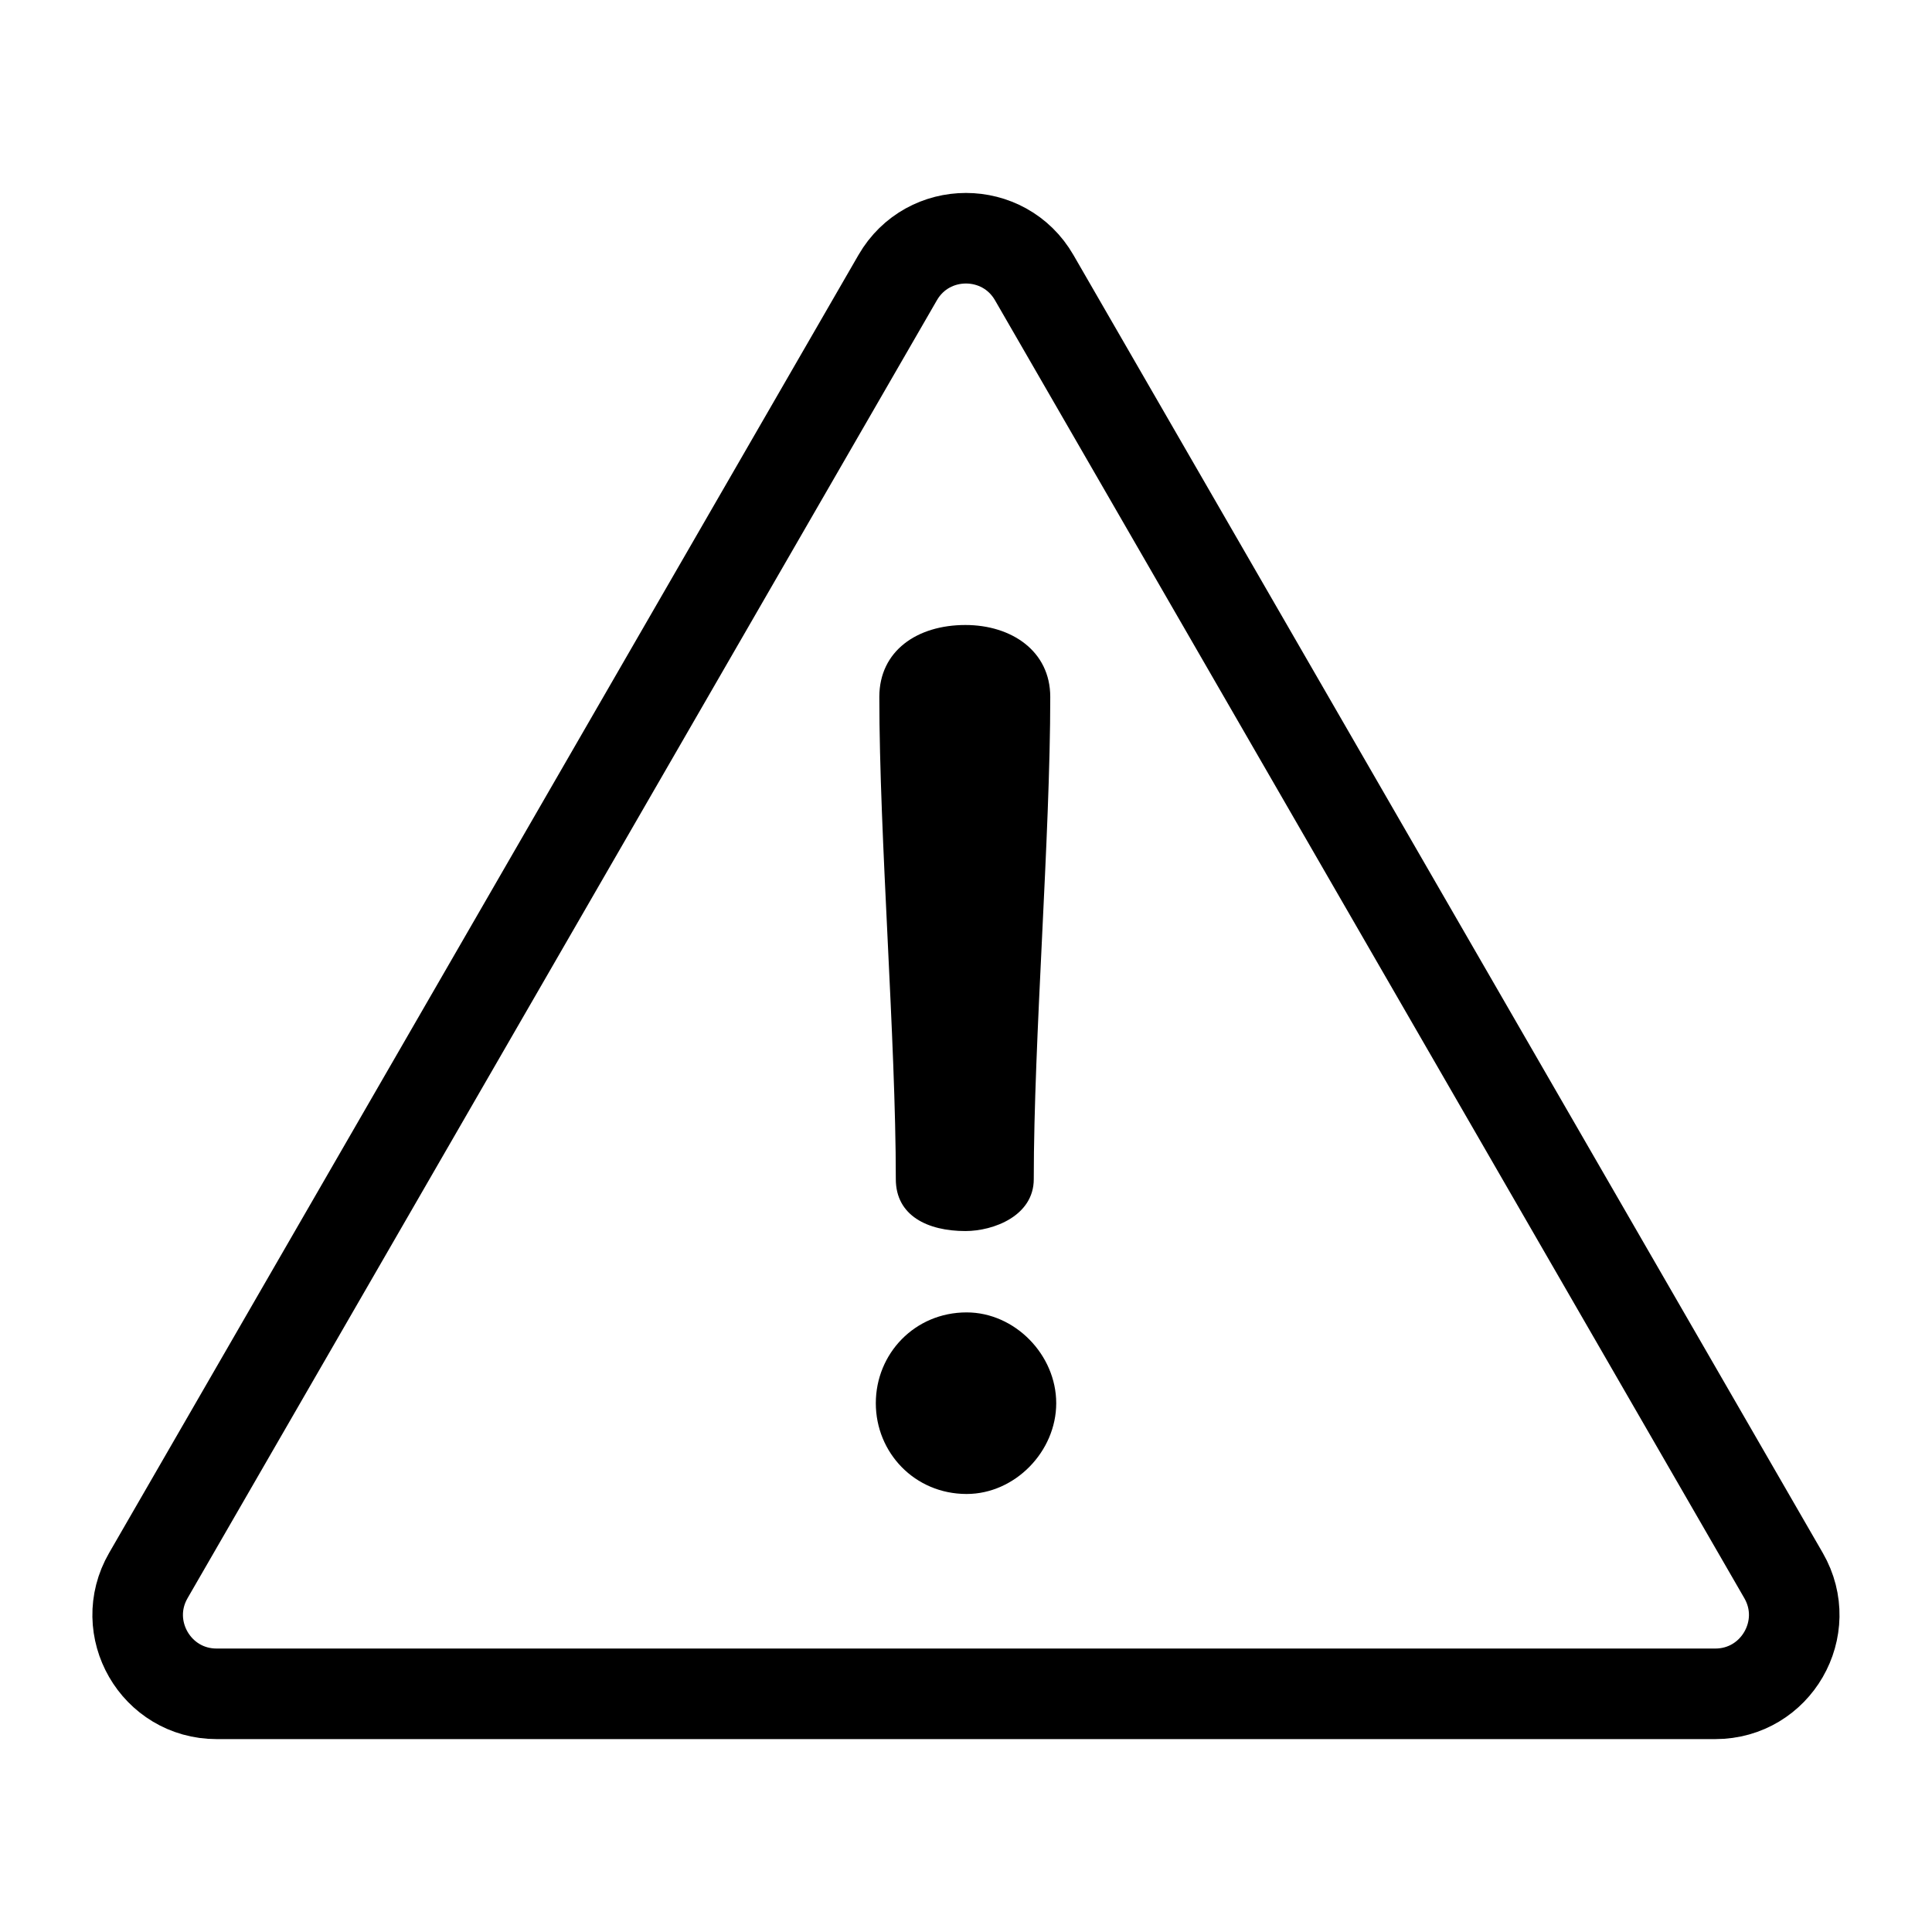 <?xml version="1.0" encoding="UTF-8"?>
<svg id="Capa_1" data-name="Capa 1" xmlns="http://www.w3.org/2000/svg" viewBox="0 0 512 512">
  <defs>
    <style>
      .cls-1 {
        fill: none;
        stroke: #000000;
        stroke-linecap: round;
        stroke-miterlimit: 10;
        stroke-width: 24px;
      }

      .cls-2 {
        fill: #000000;
        stroke-width: 0px;
      }
    </style>
  </defs>
  <path class="cls-2" d="M255.84,165.63c-12.81,0-22.81,6.87-22.81,19.06,0,37.18,4.37,90.62,4.37,127.8,0,9.69,8.44,13.75,18.44,13.75,7.5,0,18.12-4.06,18.12-13.75,0-37.18,4.37-90.62,4.37-127.8,0-12.19-10.31-19.06-22.5-19.06Z"/>
  <path class="cls-2" d="M256.16,347.8c-13.75,0-24.06,10.94-24.06,24.06s10.31,24.06,24.06,24.06c12.81,0,23.75-11.25,23.75-24.06s-10.94-24.06-23.75-24.06Z"/>
  <path class="cls-1" d="M256,448.88H57.41c-16.09,0-26.14-17.41-18.1-31.34l99.29-171.98,99.29-171.98c8.04-13.93,28.15-13.93,36.19,0l99.29,171.98,99.29,171.98c8.04,13.93-2.01,31.34-18.1,31.34h-198.59Z"/>
</svg>